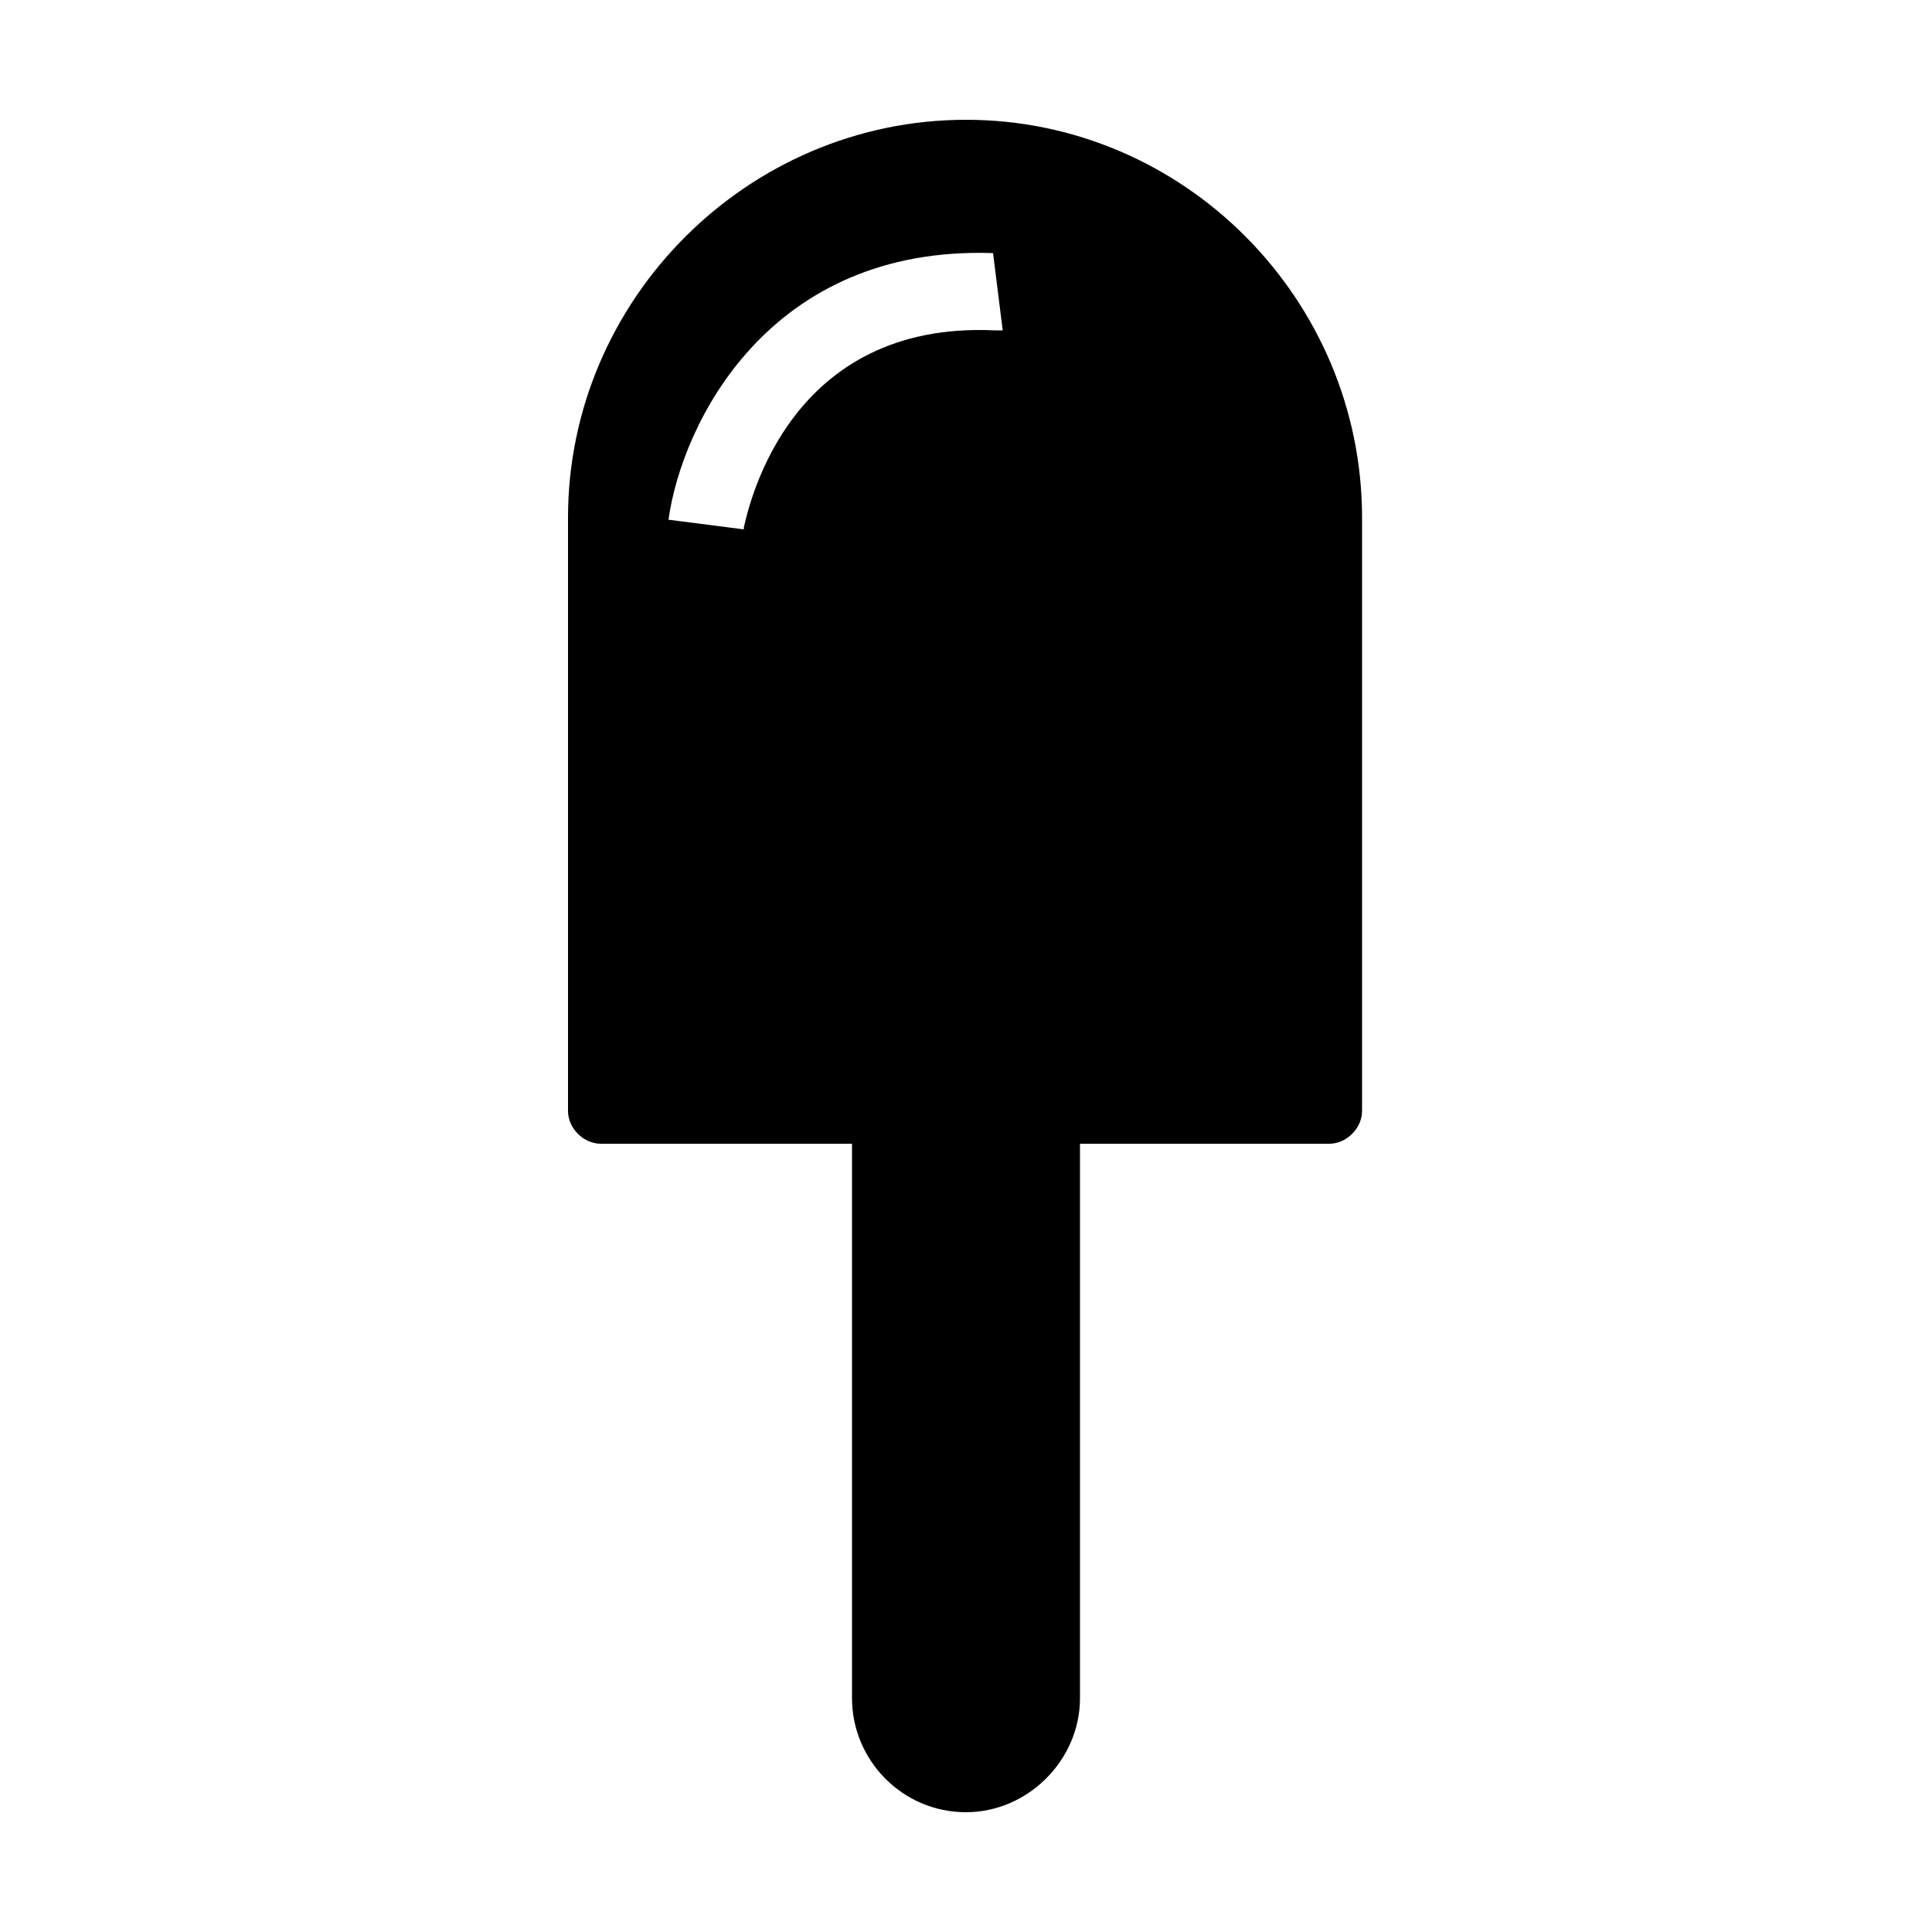 <svg width="64" height="64" viewBox="0 0 1000 1000" xmlns="http://www.w3.org/2000/svg"><path d="M500 62c-113 0-206 93-206 206v307c0 9 8 17 17 17h130v287c0 32 26 59 59 59 32 0 59-27 59-59V592h129c9 0 17-8 17-17V268c0-113-92-206-205-206zM385 273v1l-39-5c7-50 52-142 168-138l5 40h-4c-106-5-127 89-130 102z"/></svg>